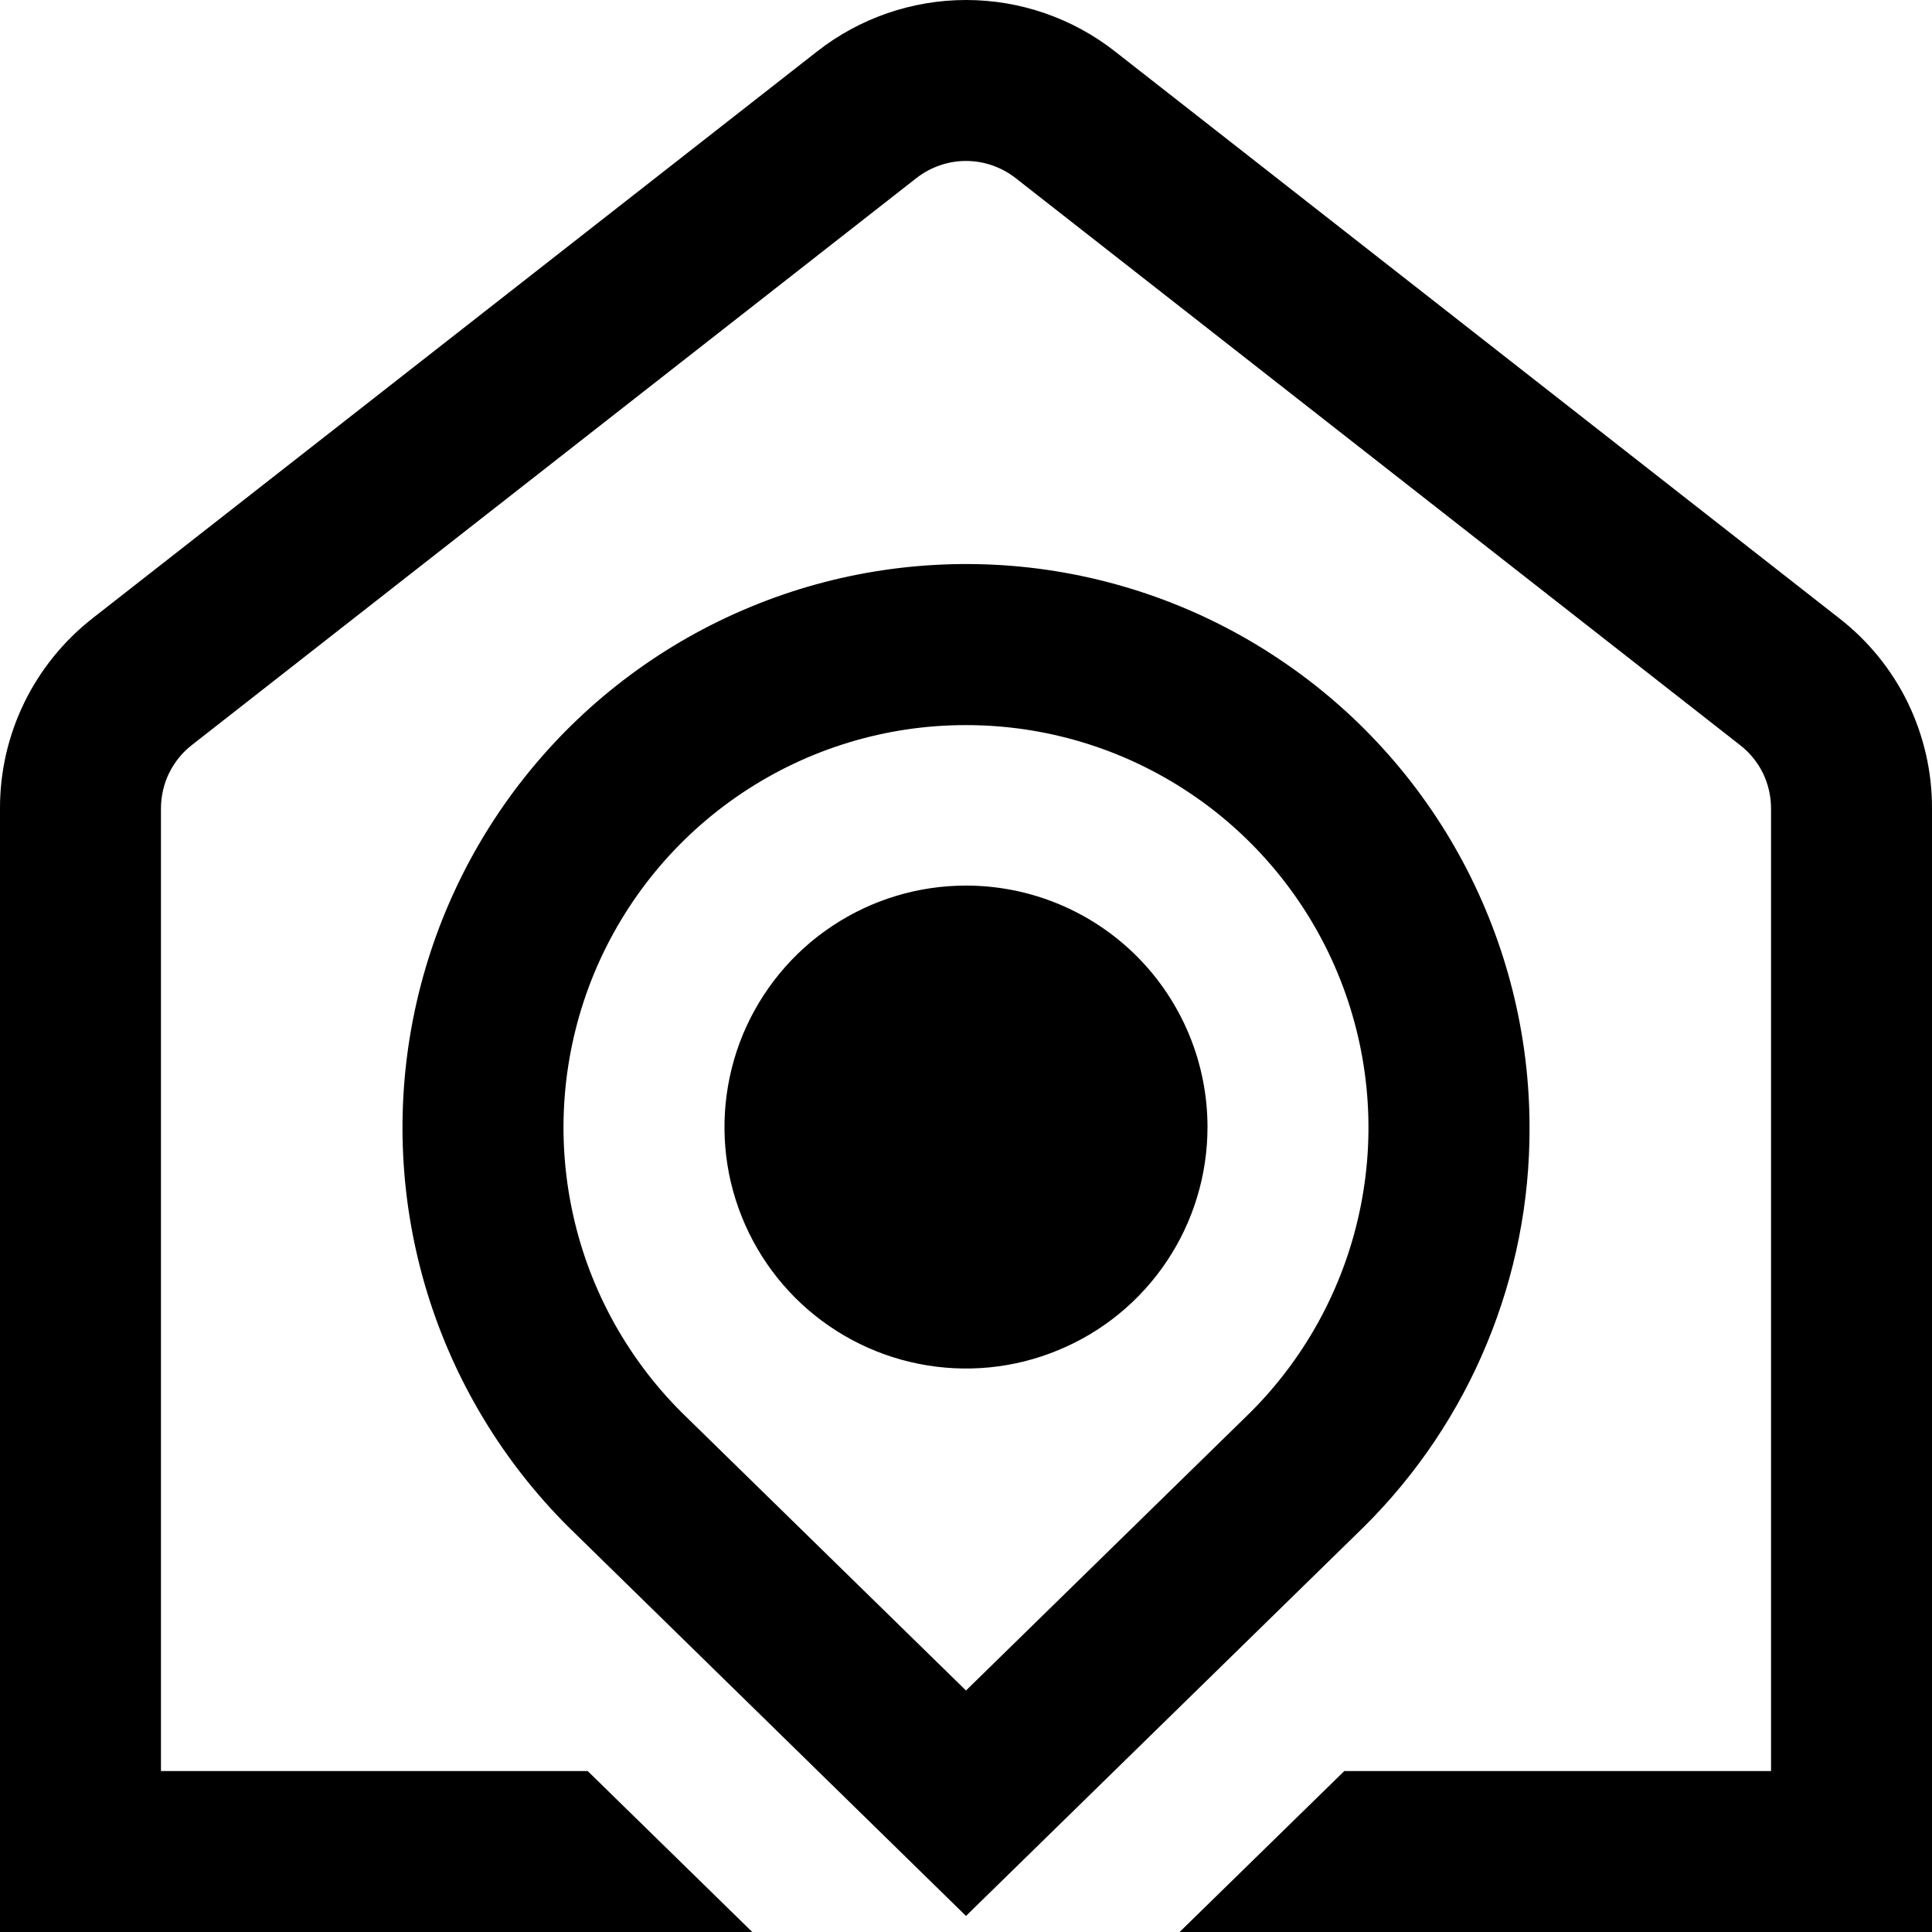 <svg xmlns="http://www.w3.org/2000/svg" fill="none" viewBox="0 0 16 16" height="16" width="16">
<path fill="black" d="M12.667 9.338C12.667 8.57 12.477 7.815 12.115 7.137C11.753 6.46 11.23 5.883 10.591 5.457C9.953 5.03 9.219 4.768 8.455 4.693C7.691 4.619 6.92 4.733 6.211 5.028C5.502 5.322 4.876 5.787 4.39 6.381C3.903 6.975 3.571 7.68 3.422 8.433C3.273 9.186 3.312 9.964 3.536 10.699C3.76 11.433 4.162 12.101 4.705 12.643L8 15.867L11.3 12.64C11.735 12.207 12.08 11.693 12.314 11.126C12.549 10.559 12.669 9.952 12.667 9.338ZM8 14L5.643 11.695C5.177 11.229 4.859 10.635 4.731 9.989C4.602 9.343 4.668 8.673 4.919 8.064C5.171 7.455 5.598 6.934 6.145 6.568C6.693 6.201 7.337 6.005 7.996 6.005C8.655 6.004 9.299 6.198 9.848 6.564C10.396 6.929 10.824 7.449 11.077 8.057C11.33 8.665 11.398 9.335 11.27 9.982C11.143 10.628 10.827 11.223 10.362 11.69L8 14ZM8 7.334C7.604 7.334 7.218 7.451 6.889 7.671C6.56 7.89 6.304 8.203 6.152 8.568C6.001 8.934 5.961 9.336 6.038 9.724C6.116 10.112 6.306 10.468 6.586 10.748C6.865 11.027 7.222 11.218 7.61 11.295C7.998 11.372 8.4 11.333 8.765 11.181C9.131 11.03 9.443 10.774 9.663 10.445C9.883 10.116 10 9.729 10 9.334C10 8.803 9.789 8.294 9.414 7.919C9.039 7.544 8.53 7.334 8 7.334ZM16 6.698V16H9.769L11.133 14.667H14.667V6.696C14.667 6.594 14.644 6.494 14.6 6.403C14.555 6.312 14.491 6.233 14.411 6.171L8.411 1.475C8.293 1.383 8.149 1.333 8 1.333C7.851 1.333 7.707 1.383 7.589 1.475L1.589 6.17C1.509 6.232 1.445 6.312 1.4 6.403C1.356 6.494 1.333 6.594 1.333 6.696V14.667H4.867L6.23 16H6.89164e-06V6.696C-0.001 6.392 0.068 6.092 0.201 5.819C0.334 5.546 0.528 5.307 0.767 5.12L6.767 0.426C7.119 0.15 7.554 0 8.001 0C8.448 0 8.882 0.15 9.234 0.426L15.234 5.122C15.473 5.308 15.667 5.547 15.8 5.82C15.932 6.093 16.001 6.392 16 6.696V6.698Z"></path>
</svg>
